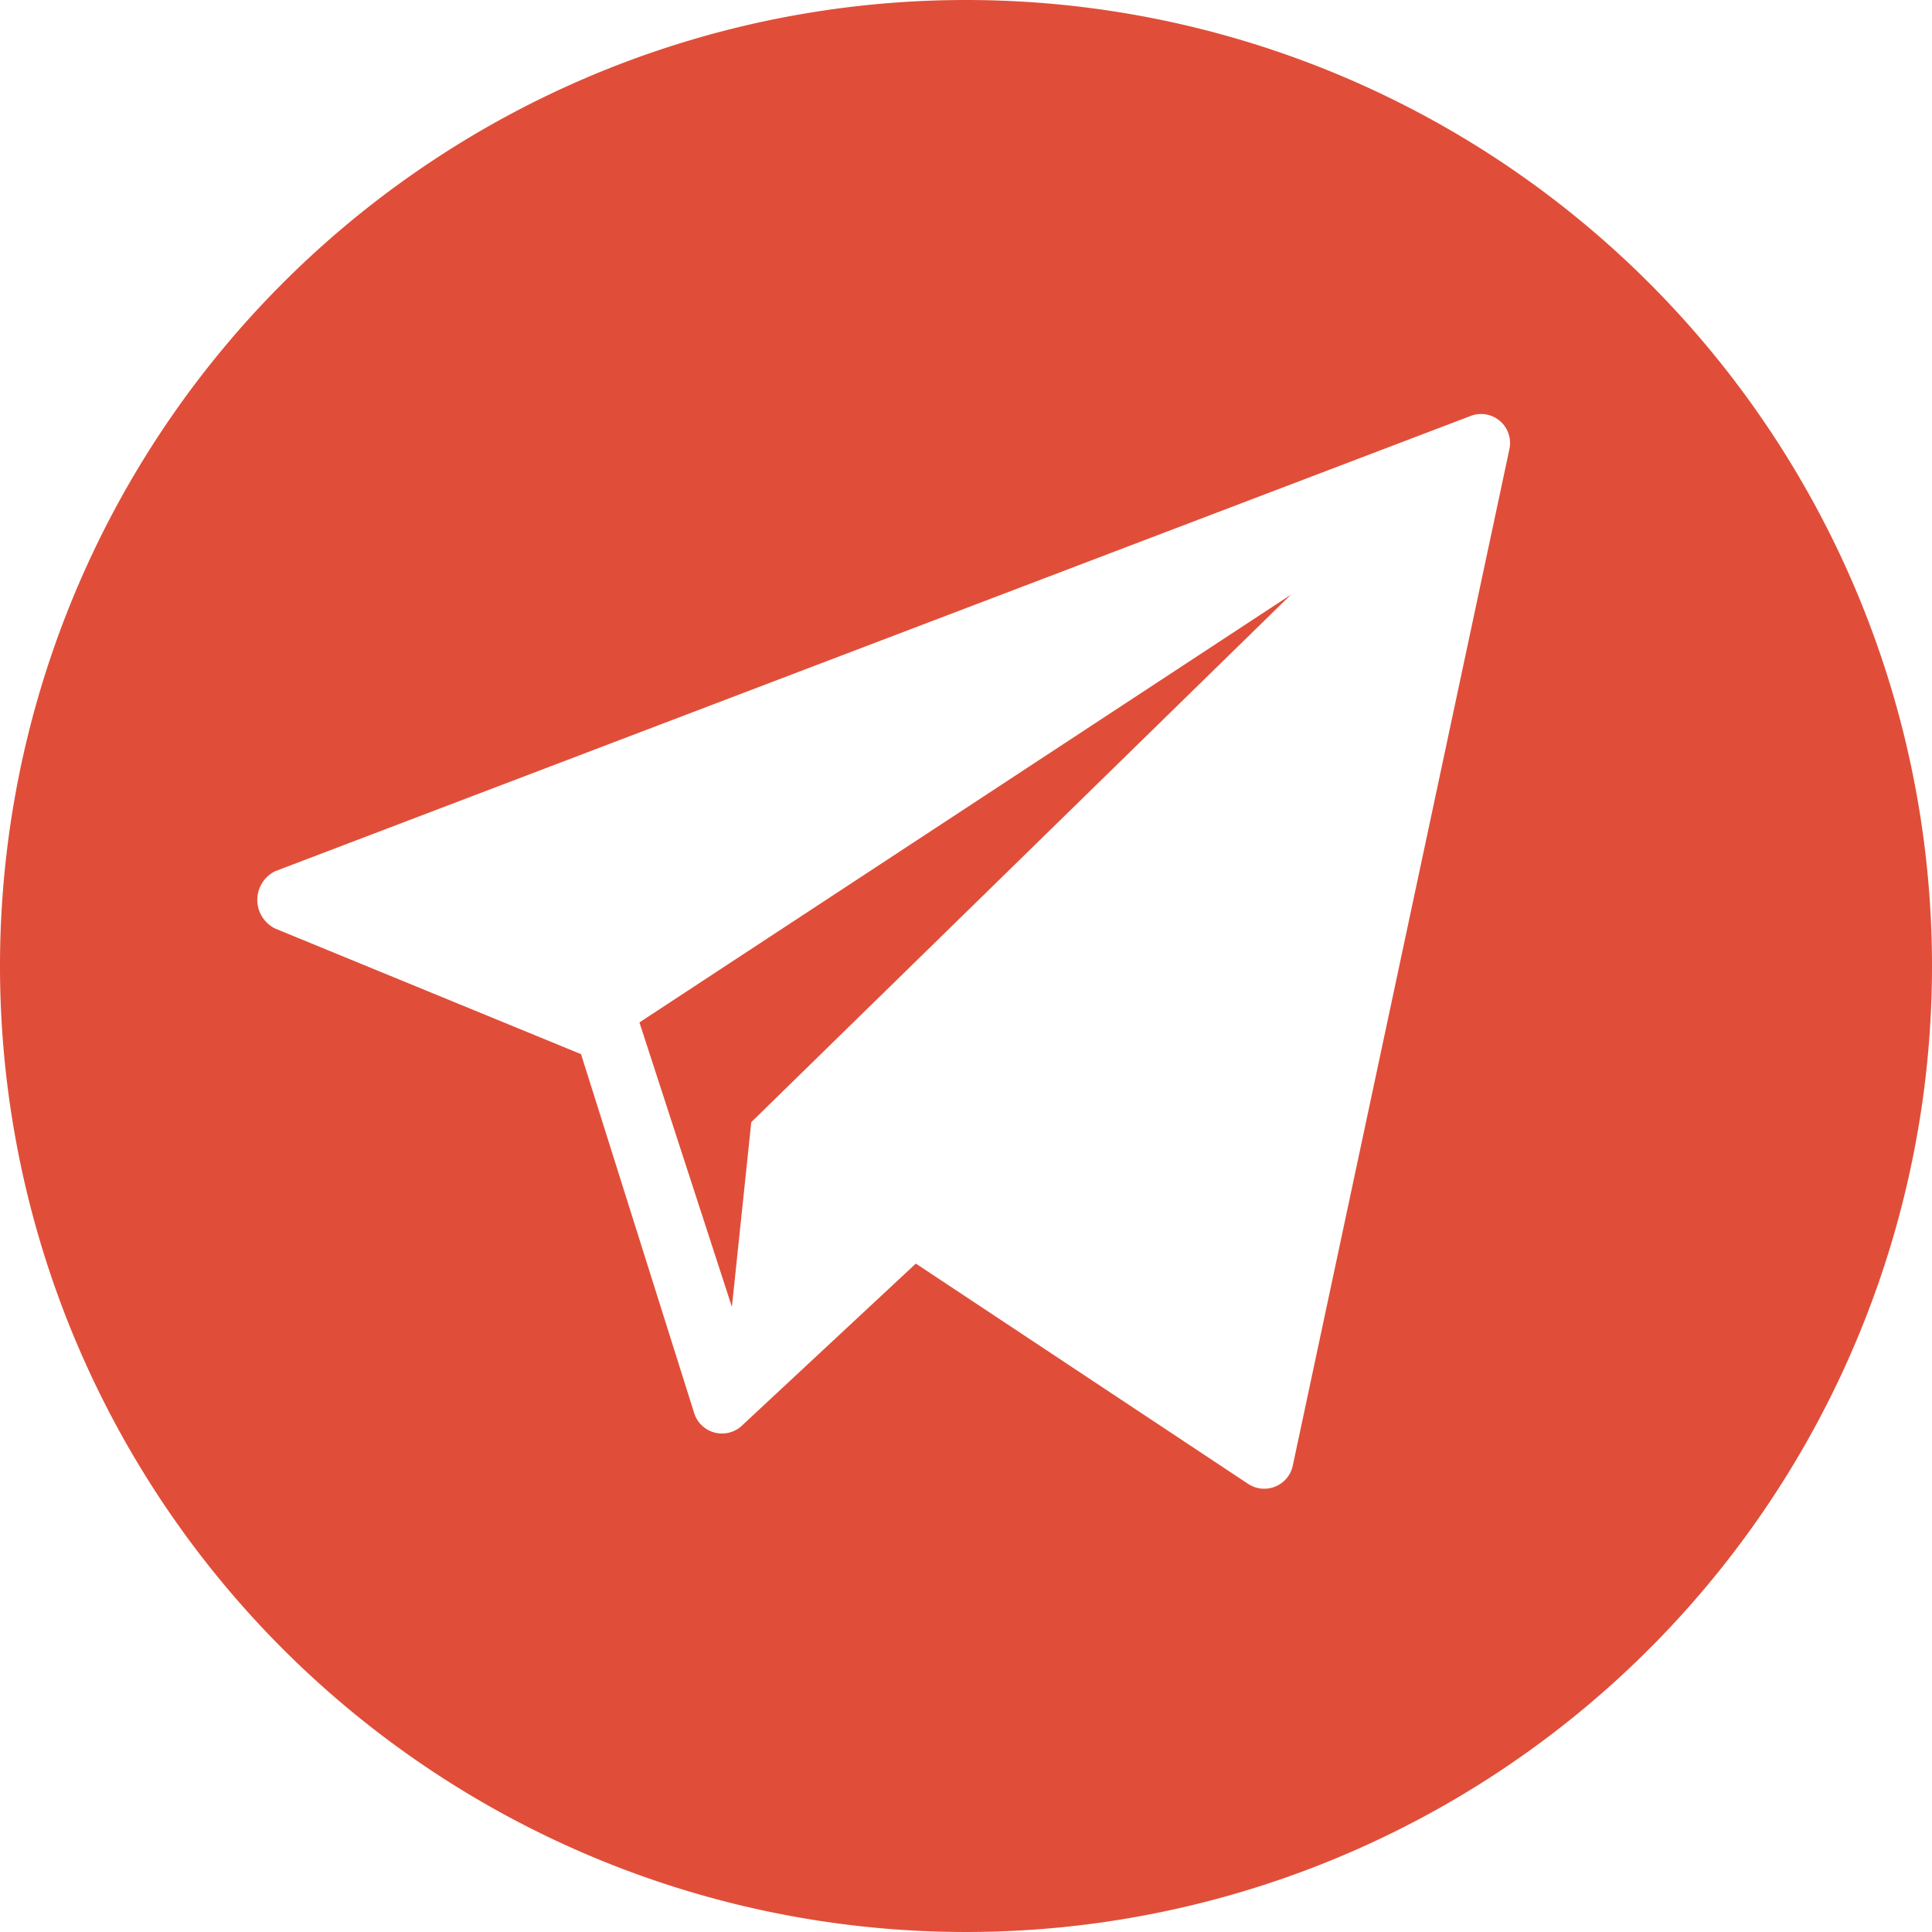 <?xml version="1.0" encoding="UTF-8"?> <svg xmlns="http://www.w3.org/2000/svg" id="Слой_1" data-name="Слой 1" viewBox="0 0 98.62 98.62"> <defs> <style>.cls-1{fill:#e04e39;}</style> </defs> <g id="Layer_9" data-name="Layer 9"> <path class="cls-1" d="M49.31,0A49.31,49.31,0,1,0,98.62,49.31,49.31,49.31,0,0,0,49.31,0ZM77.05,22.92,66,74.77a1.49,1.49,0,0,1-2.25,1l-17-11.27-8.93,8.32a1.49,1.49,0,0,1-2.37-.64L29.66,53.81,14.05,47.4a1.63,1.63,0,0,1,0-2.93l61-23.23A1.48,1.48,0,0,1,77.05,22.92Z"></path> <polygon class="cls-1" points="37.36 66.71 38.35 57.28 65.89 30.36 32.64 52.19 37.36 66.71"></polygon> </g> </svg> 